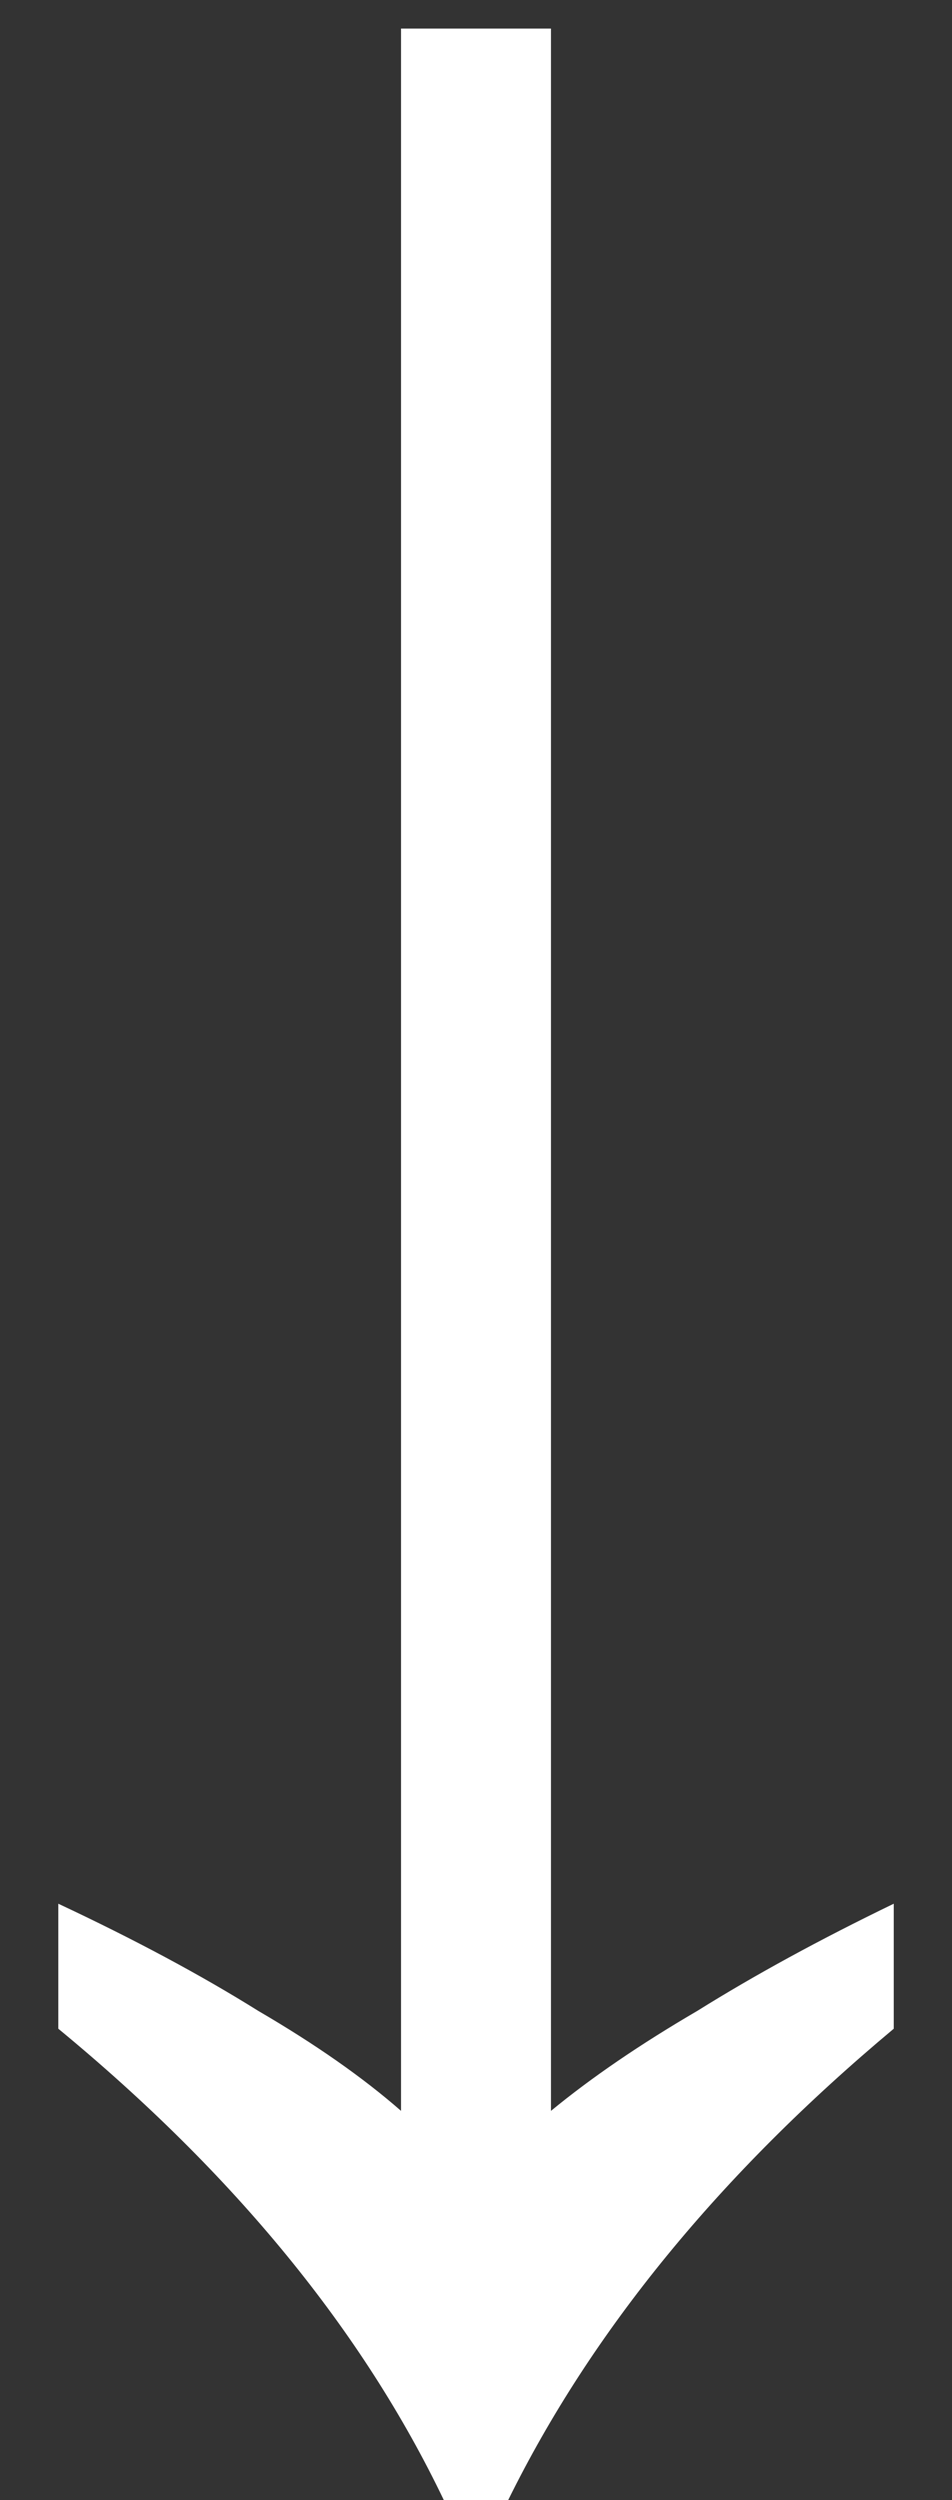 <?xml version="1.0" encoding="UTF-8"?> <svg xmlns="http://www.w3.org/2000/svg" width="16" height="42" viewBox="0 0 16 42" fill="none"><rect x="0" y="0" width="16" height="42" fill="#333333" stroke="none"/> <path d="M7.46 42C6.1 39.16 3.94 36.52 0.98 34.08V31.98C2.26 32.58 3.38 33.18 4.34 33.78C5.3 34.34 6.1 34.9 6.74 35.46V0.48H9.26V35.46C9.94 34.9 10.761 34.34 11.72 33.78C12.681 33.18 13.78 32.58 15.021 31.98V34.08C12.101 36.52 9.94 39.16 8.54 42H7.46Z" fill="white"></path> </svg> 